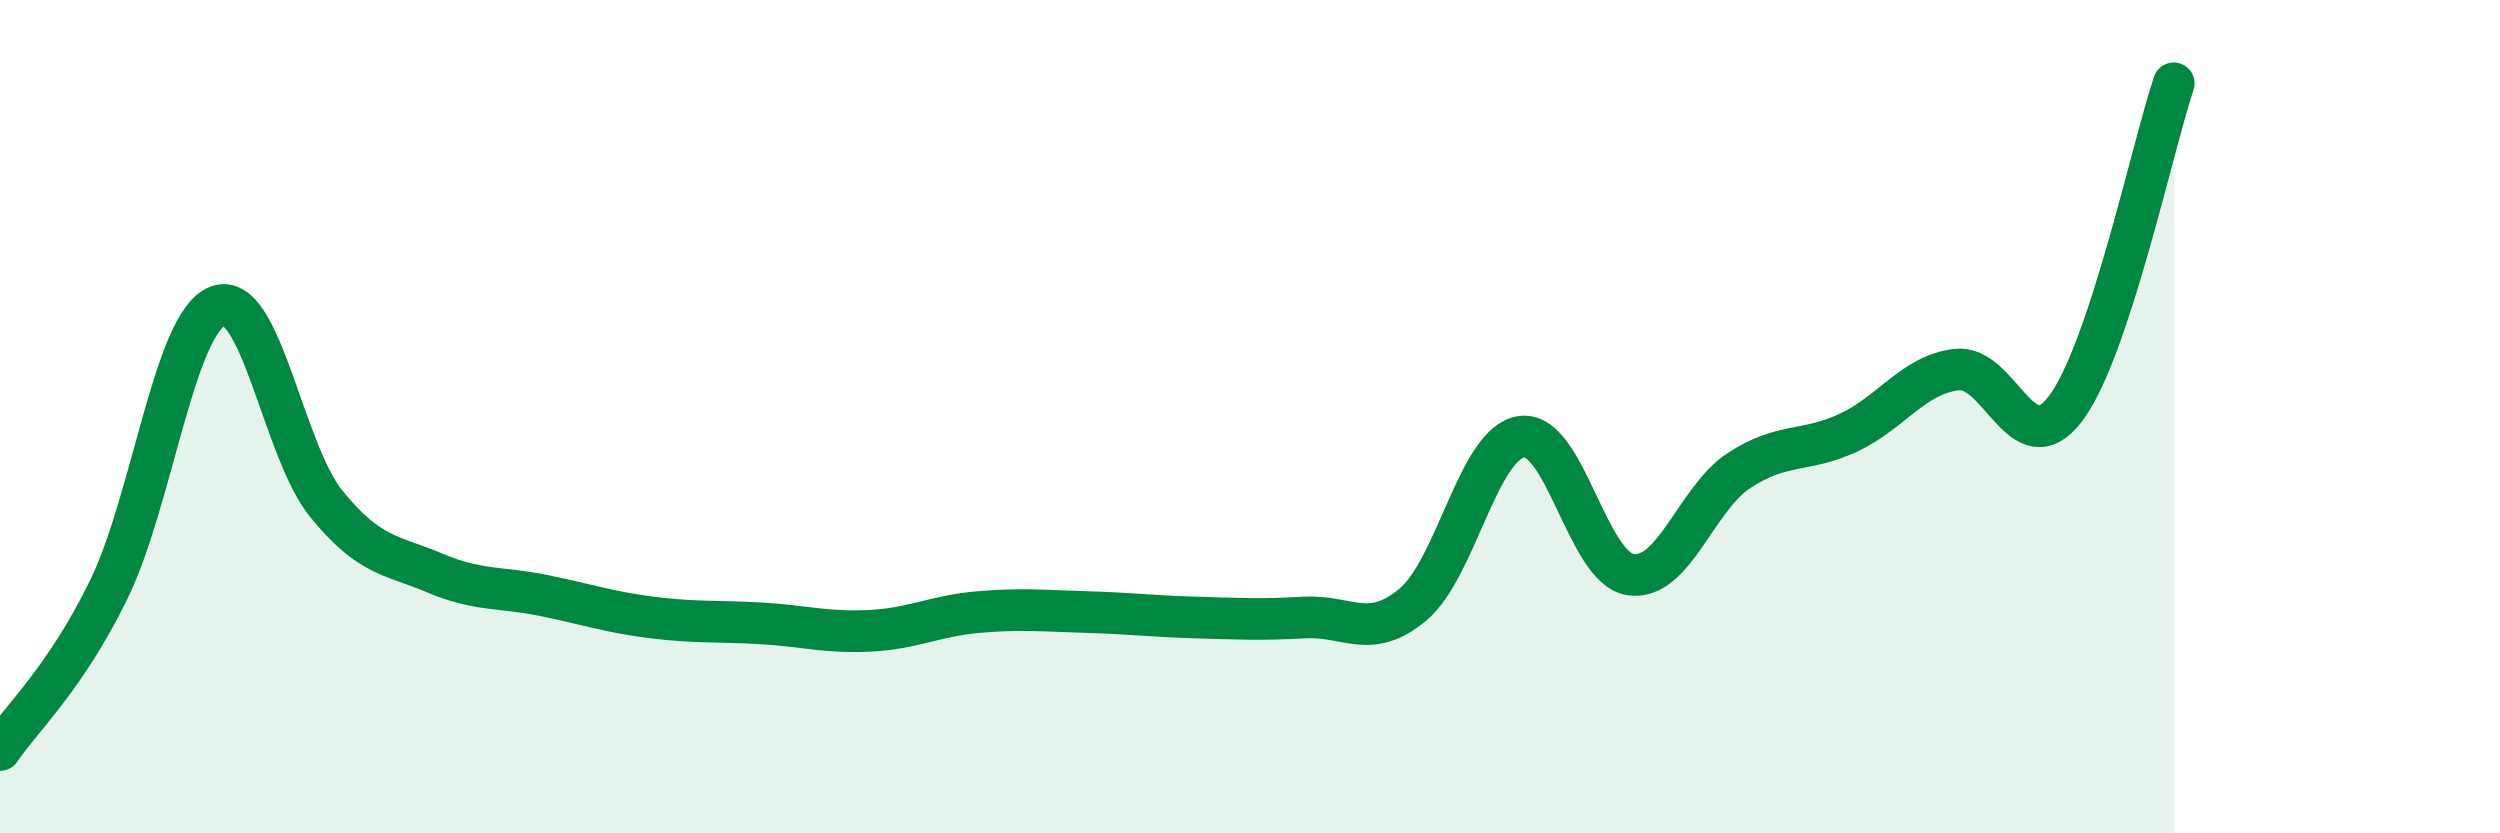 
    <svg width="60" height="20" viewBox="0 0 60 20" xmlns="http://www.w3.org/2000/svg">
      <path
        d="M 0,18 C 0.52,17.23 1.57,16.28 2.61,14.15 C 3.65,12.02 4.18,7.76 5.22,7.35 C 6.26,6.94 6.79,10.81 7.83,12.09 C 8.87,13.37 9.39,13.31 10.43,13.75 C 11.47,14.19 12,14.08 13.04,14.29 C 14.08,14.5 14.61,14.69 15.65,14.82 C 16.69,14.95 17.22,14.9 18.26,14.96 C 19.3,15.02 19.83,15.19 20.87,15.14 C 21.91,15.09 22.44,14.78 23.48,14.69 C 24.52,14.6 25.05,14.66 26.09,14.69 C 27.13,14.72 27.66,14.79 28.7,14.82 C 29.74,14.85 30.26,14.88 31.3,14.82 C 32.34,14.76 32.87,15.38 33.91,14.51 C 34.95,13.64 35.48,10.62 36.52,10.48 C 37.56,10.34 38.09,13.63 39.13,13.79 C 40.17,13.95 40.7,11.97 41.74,11.29 C 42.78,10.61 43.31,10.87 44.35,10.39 C 45.39,9.91 45.92,8.99 46.96,8.87 C 48,8.75 48.53,11.18 49.57,9.81 C 50.61,8.44 51.65,3.56 52.17,2L52.17 20L0 20Z"
        fill="#008740"
        opacity="0.1"
        stroke-linecap="round"
        stroke-linejoin="round"
      />
      <path
        d="M 0,18 C 0.52,17.23 1.57,16.28 2.61,14.15 C 3.65,12.02 4.18,7.76 5.22,7.35 C 6.26,6.94 6.79,10.81 7.83,12.09 C 8.87,13.37 9.39,13.31 10.43,13.75 C 11.47,14.19 12,14.08 13.04,14.29 C 14.08,14.5 14.61,14.69 15.65,14.82 C 16.69,14.95 17.22,14.9 18.26,14.96 C 19.3,15.02 19.83,15.19 20.87,15.14 C 21.91,15.09 22.44,14.78 23.48,14.69 C 24.52,14.6 25.05,14.66 26.09,14.69 C 27.13,14.72 27.66,14.79 28.7,14.82 C 29.74,14.85 30.26,14.88 31.3,14.82 C 32.34,14.76 32.87,15.38 33.91,14.51 C 34.95,13.64 35.48,10.62 36.52,10.48 C 37.56,10.34 38.09,13.63 39.13,13.79 C 40.17,13.95 40.7,11.97 41.74,11.29 C 42.78,10.61 43.31,10.87 44.35,10.39 C 45.39,9.91 45.92,8.99 46.96,8.87 C 48,8.75 48.53,11.18 49.57,9.81 C 50.61,8.44 51.65,3.56 52.17,2"
        stroke="#008740"
        stroke-width="1"
        fill="none"
        stroke-linecap="round"
        stroke-linejoin="round"
      />
    </svg>
  